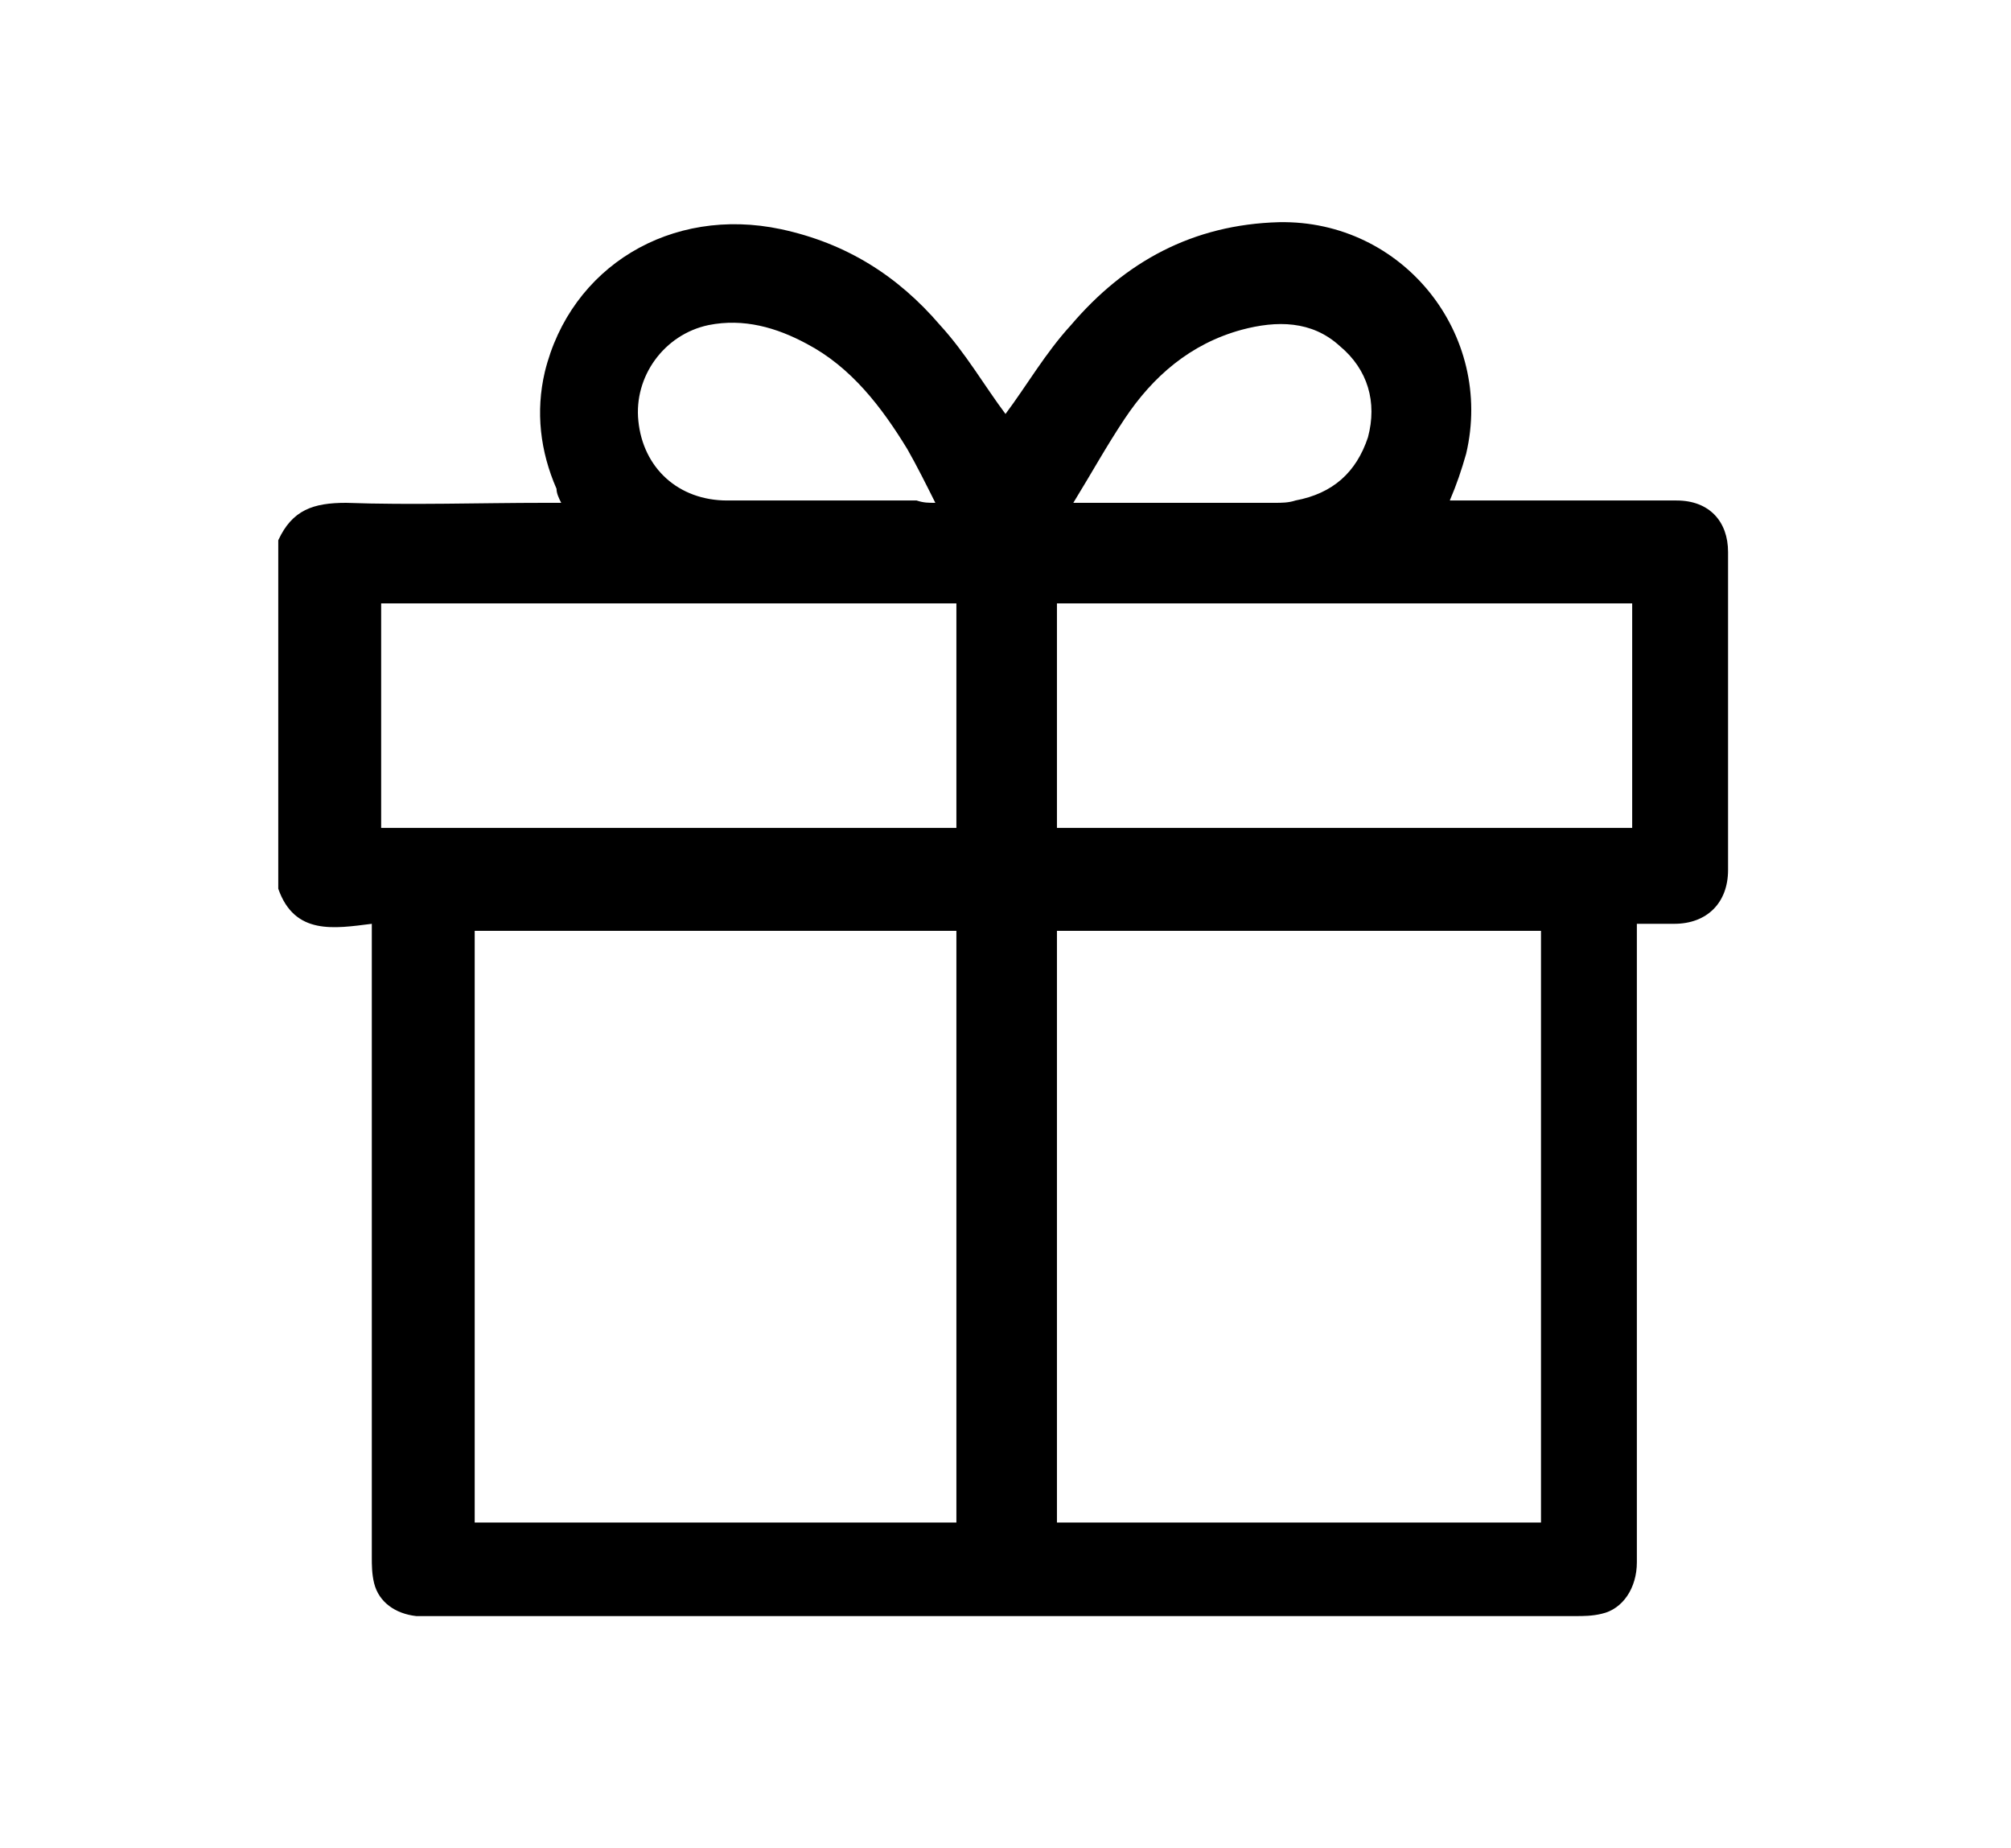 <?xml version="1.0" encoding="utf-8"?>
<!-- Generator: Adobe Illustrator 24.3.0, SVG Export Plug-In . SVG Version: 6.00 Build 0)  -->
<svg version="1.1" id="Capa_1" xmlns="http://www.w3.org/2000/svg" xmlns:xlink="http://www.w3.org/1999/xlink" x="0px" y="0px"
	 viewBox="0 0 86 79" style="enable-background:new 0 0 86 79;" xml:space="preserve">
<g>
	<path d="M11.9,38c0-5,0-9.9,0-14.9c0.6-1.3,1.5-1.6,2.9-1.6c2.8,0.1,5.7,0,8.5,0c0.2,0,0.4,0,0.7,0c-0.1-0.2-0.2-0.4-0.2-0.6
		c-0.7-1.6-0.9-3.3-0.5-5c1.1-4.5,5.4-7.1,10.1-6.1c2.8,0.6,5,2,6.8,4.1c1.1,1.2,1.9,2.6,2.8,3.8c0.9-1.2,1.7-2.6,2.8-3.8
		c2.3-2.7,5.2-4.3,8.9-4.4c5.3-0.1,9.2,4.8,8,9.9c-0.2,0.7-0.4,1.3-0.7,2c0.2,0,0.4,0,0.7,0c3,0,6,0,9,0c1.4,0,2.2,0.9,2.2,2.2
		c0,4.5,0,9.1,0,13.6c0,1.4-0.9,2.3-2.3,2.3c-0.5,0-1,0-1.6,0c0,0.3,0,0.5,0,0.8c0,6.2,0,12.4,0,18.6c0,2.6,0,5.3,0,7.9
		c0,1.1-0.6,2-1.5,2.2c-0.4,0.1-0.8,0.1-1.1,0.1c-16.3,0-32.6,0-48.9,0c-0.2,0-0.5,0-0.7,0c-0.9-0.1-1.6-0.6-1.8-1.4
		c-0.1-0.4-0.1-0.8-0.1-1.1c0-8.8,0-17.5,0-26.3c0-0.3,0-0.5,0-0.8C14.3,39.7,12.6,40,11.9,38z M40.9,65.1c0-8.5,0-16.9,0-25.3
		c-6.9,0-13.8,0-20.6,0c0,8.5,0,16.9,0,25.3C27.1,65.1,34,65.1,40.9,65.1z M45.2,39.8c0,8.5,0,16.9,0,25.3c6.9,0,13.8,0,20.7,0
		c0-8.5,0-16.9,0-25.3C59,39.8,52.1,39.8,45.2,39.8z M40.9,35.4c0-3.2,0-6.4,0-9.6c-8.2,0-16.4,0-24.6,0c0,3.2,0,6.4,0,9.6
		C24.5,35.4,32.6,35.4,40.9,35.4z M69.8,25.8c-8.2,0-16.4,0-24.6,0c0,3.2,0,6.4,0,9.6c8.2,0,16.4,0,24.6,0
		C69.8,32.2,69.8,29.1,69.8,25.8z M45.9,21.5c0.4,0,0.6,0,0.8,0c2.6,0,5.2,0,7.8,0c0.3,0,0.6,0,0.9-0.1c1.6-0.3,2.6-1.2,3.1-2.7
		c0.4-1.5,0-2.9-1.2-3.9c-1.2-1.1-2.7-1.1-4.2-0.7c-2.2,0.6-3.8,2-5,3.8C47.3,19.1,46.7,20.2,45.9,21.5z M40,21.5
		c-0.4-0.8-0.8-1.6-1.2-2.3c-1.1-1.8-2.4-3.5-4.3-4.5c-1.3-0.7-2.7-1.1-4.2-0.8c-1.9,0.4-3.2,2.2-3,4.1c0.2,2,1.7,3.4,3.8,3.4
		c2.7,0,5.4,0,8.1,0C39.5,21.5,39.7,21.5,40,21.5z"/>
</g>
</svg>
